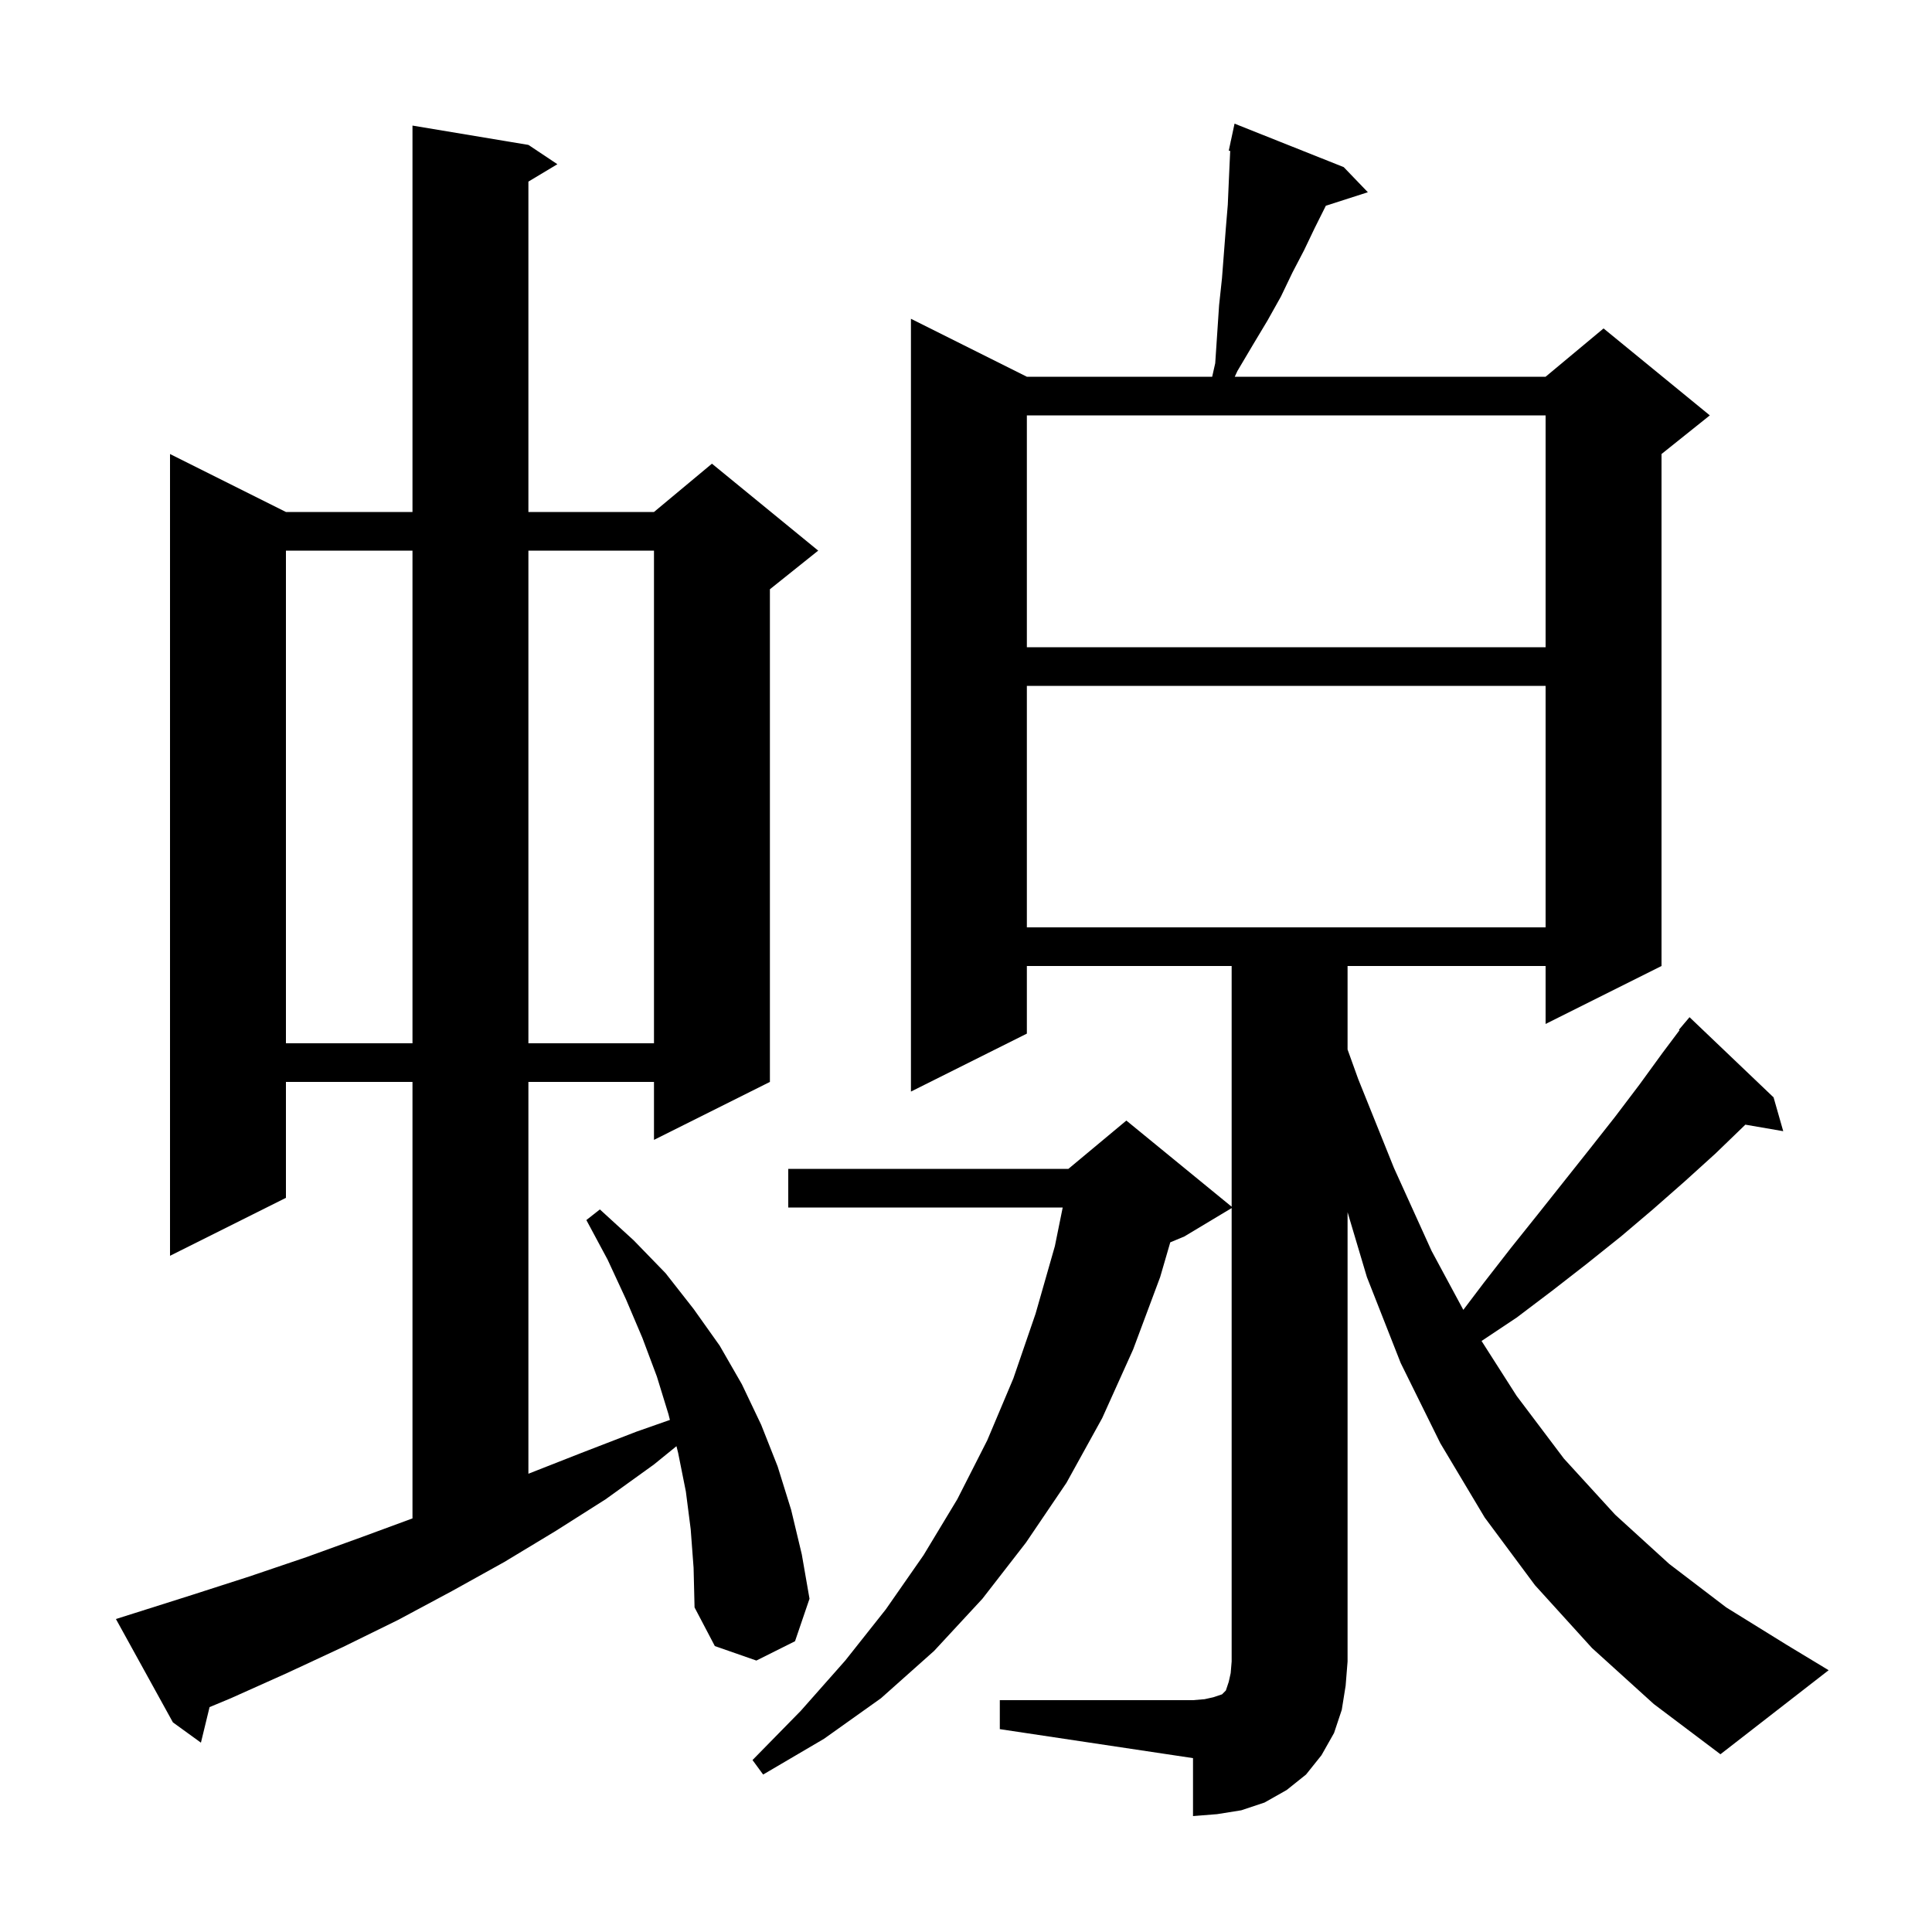 <svg xmlns="http://www.w3.org/2000/svg" xmlns:xlink="http://www.w3.org/1999/xlink" version="1.1" baseProfile="full" viewBox="0 0 200 200" width="200" height="200">
<g fill="black">
<path d="M 103.5 176.0 L 123.5 176.0 L 124.7 175.9 L 125.6 175.7 L 126.5 175.4 L 126.9 175.0 L 127.2 174.1 L 127.4 173.2 L 127.5 172.0 L 127.5 125.06 L 122.6 128.0 L 121.146 128.606 L 120.1 132.2 L 117.3 139.7 L 114.1 146.8 L 110.4 153.5 L 106.2 159.7 L 101.7 165.5 L 96.7 170.9 L 91.2 175.8 L 85.3 180.0 L 79.0 183.7 L 77.9 182.2 L 82.9 177.1 L 87.5 171.9 L 91.7 166.6 L 95.6 161.0 L 99.1 155.2 L 102.2 149.1 L 104.9 142.7 L 107.2 136.0 L 109.2 129.0 L 110.011 125.0 L 81.6 125.0 L 81.6 121.0 L 110.6 121.0 L 116.6 116.0 L 127.5 124.918 L 127.5 100.0 L 106.3 100.0 L 106.3 107.0 L 94.3 113.0 L 94.3 33.0 L 106.3 39.0 L 125.484 39.0 L 125.8 37.6 L 126.2 31.6 L 126.5 28.8 L 126.9 23.6 L 127.1 21.2 L 127.2 18.9 L 127.3 16.7 L 127.351 15.622 L 127.2 15.6 L 127.396 14.686 L 127.4 14.6 L 127.414 14.603 L 127.8 12.8 L 139.1 17.3 L 141.6 19.9 L 137.248 21.299 L 137.2 21.4 L 136.1 23.6 L 135.0 25.9 L 133.8 28.2 L 132.6 30.7 L 131.2 33.2 L 129.7 35.7 L 128.1 38.4 L 127.821 39.0 L 160.0 39.0 L 166.0 34.0 L 177.0 43.0 L 172.0 47.0 L 172.0 100.0 L 160.0 106.0 L 160.0 100.0 L 139.5 100.0 L 139.5 108.644 L 140.6 111.7 L 144.3 120.9 L 148.2 129.5 L 151.483 135.597 L 153.6 132.8 L 156.4 129.2 L 159.2 125.7 L 164.6 118.9 L 167.2 115.6 L 169.7 112.3 L 172.1 109.0 L 173.865 106.647 L 173.8 106.6 L 174.9 105.3 L 183.6 113.6 L 184.6 117.1 L 180.679 116.424 L 177.6 119.4 L 174.4 122.3 L 171.1 125.2 L 167.8 128.0 L 164.3 130.8 L 160.7 133.6 L 157.0 136.4 L 153.371 138.819 L 157.0 144.5 L 161.9 151.0 L 167.2 156.8 L 172.8 161.9 L 178.7 166.4 L 185.0 170.3 L 189.3 172.9 L 178.1 181.6 L 171.2 176.4 L 164.8 170.6 L 158.9 164.1 L 153.7 157.1 L 149.1 149.4 L 145.0 141.1 L 141.5 132.2 L 139.5 125.486 L 139.5 172.0 L 139.3 174.5 L 138.9 177.0 L 138.1 179.4 L 136.8 181.7 L 135.2 183.7 L 133.2 185.3 L 130.9 186.6 L 128.5 187.4 L 126.0 187.8 L 123.5 188.0 L 123.5 182.0 L 103.5 179.0 Z M 71.5 158.3 L 71.0 154.4 L 70.2 150.4 L 70.027 149.709 L 67.7 151.6 L 62.7 155.2 L 57.5 158.5 L 52.2 161.7 L 46.8 164.7 L 41.2 167.7 L 35.5 170.5 L 29.7 173.2 L 23.9 175.8 L 21.694 176.719 L 20.8 180.4 L 17.9 178.3 L 12.0 167.6 L 13.9 167.0 L 19.9 165.1 L 25.8 163.2 L 31.7 161.2 L 37.5 159.1 L 42.7 157.184 L 42.7 112.0 L 29.6 112.0 L 29.6 124.0 L 17.6 130.0 L 17.6 47.0 L 29.6 53.0 L 42.7 53.0 L 42.7 13.0 L 54.7 15.0 L 57.7 17.0 L 54.7 18.8 L 54.7 53.0 L 67.7 53.0 L 73.7 48.0 L 84.7 57.0 L 79.7 61.0 L 79.7 112.0 L 67.7 118.0 L 67.7 112.0 L 54.7 112.0 L 54.7 152.561 L 60.2 150.4 L 65.9 148.2 L 69.348 146.99 L 69.2 146.4 L 68.0 142.5 L 66.5 138.5 L 64.8 134.5 L 62.9 130.4 L 60.7 126.3 L 62.1 125.2 L 65.6 128.4 L 68.9 131.8 L 71.8 135.5 L 74.5 139.3 L 76.8 143.3 L 78.8 147.5 L 80.5 151.8 L 81.9 156.3 L 83.0 160.9 L 83.8 165.5 L 82.3 169.9 L 78.3 171.9 L 74.0 170.4 L 71.9 166.4 L 71.8 162.3 Z M 29.6 57.0 L 29.6 108.0 L 42.7 108.0 L 42.7 57.0 Z M 54.7 57.0 L 54.7 108.0 L 67.7 108.0 L 67.7 57.0 Z M 106.3 71.0 L 106.3 96.0 L 160.0 96.0 L 160.0 71.0 Z M 106.3 43.0 L 106.3 67.0 L 160.0 67.0 L 160.0 43.0 Z " />
</g>
</svg>
